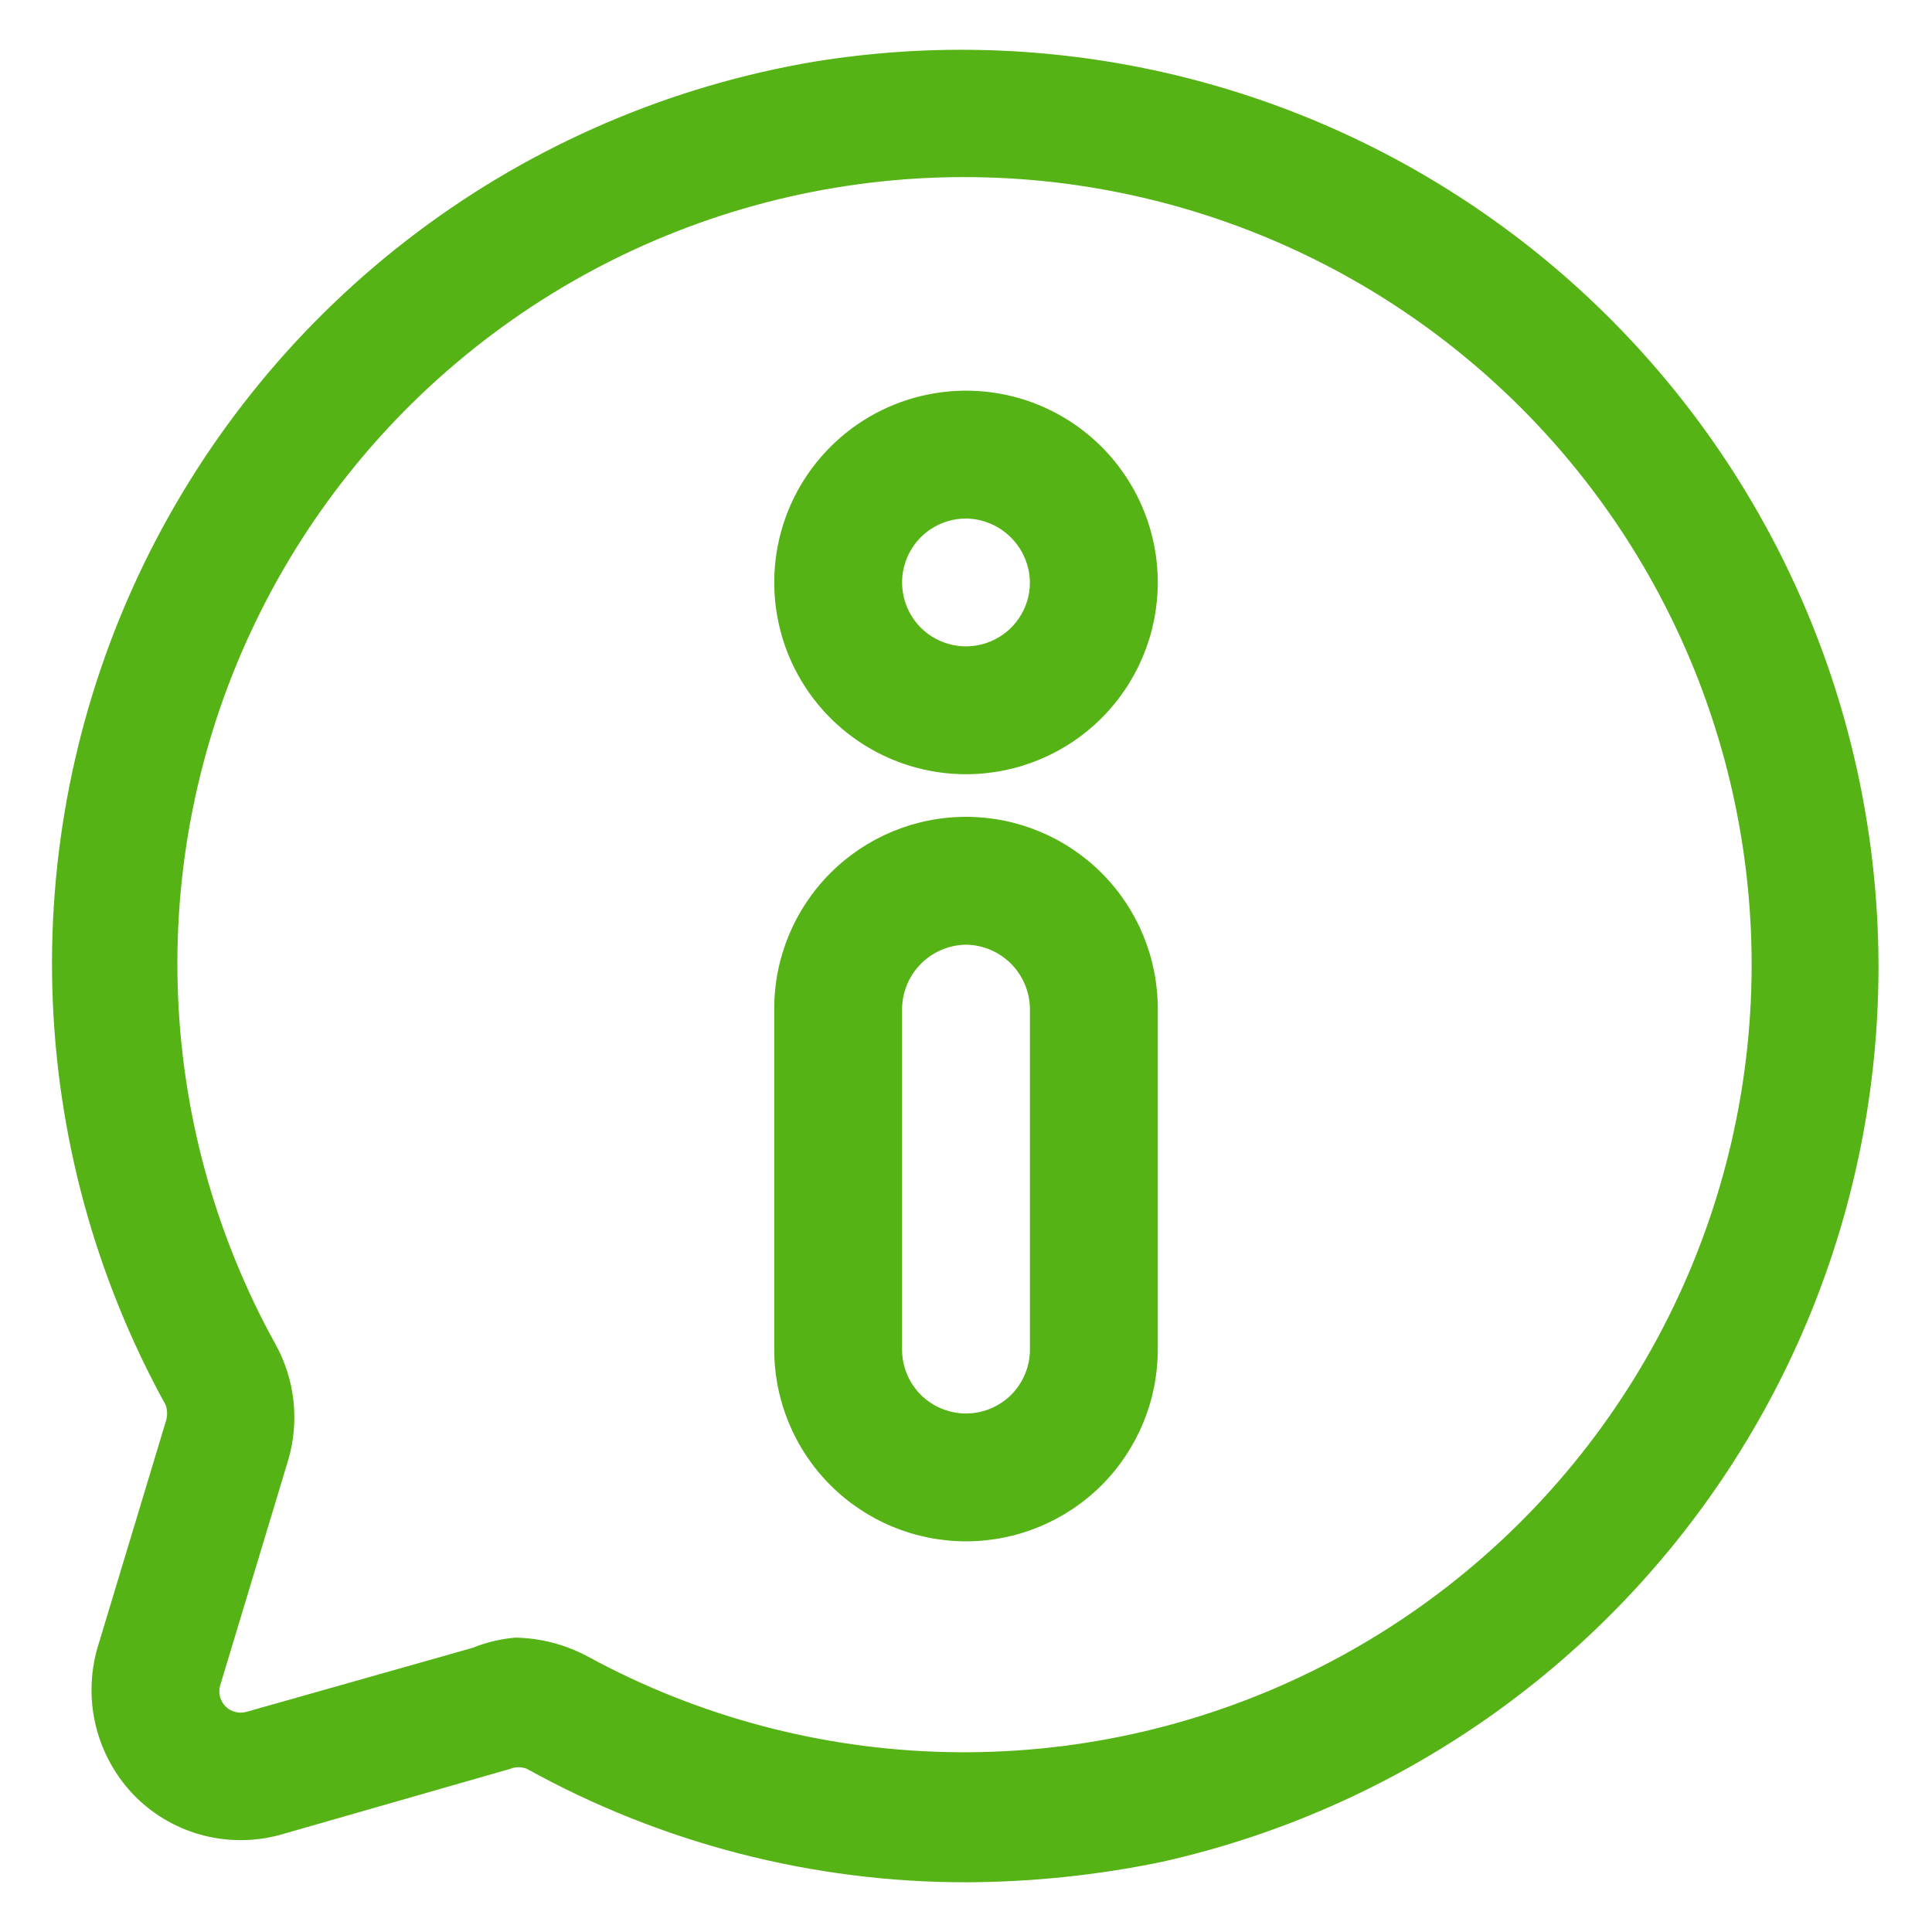 <svg width="34" height="34" viewBox="0 0 34 34" fill="none" xmlns="http://www.w3.org/2000/svg">
<path d="M17 33.125C14.297 33.126 11.639 32.44 9.275 31.13C9.227 31.11 9.176 31.1 9.125 31.1C9.073 31.1 9.022 31.11 8.975 31.13L5 32.27C4.547 32.408 4.065 32.42 3.606 32.307C3.146 32.194 2.726 31.958 2.39 31.625C2.053 31.288 1.813 30.866 1.694 30.404C1.576 29.943 1.583 29.458 1.715 29L2.915 25.025C2.949 24.928 2.949 24.822 2.915 24.725C1.674 22.474 0.99 19.959 0.921 17.389C0.852 14.82 1.399 12.271 2.516 9.957C3.634 7.642 5.29 5.629 7.345 4.085C9.4 2.542 11.795 1.513 14.33 1.085C18.473 0.412 22.715 1.379 26.157 3.782C29.599 6.184 31.969 9.833 32.765 13.955C33.562 18.076 32.721 22.345 30.422 25.857C28.122 29.369 24.545 31.847 20.45 32.765C19.315 33.001 18.159 33.121 17 33.125ZM9.065 28.82C9.51 28.826 9.947 28.939 10.34 29.15C12.279 30.206 14.442 30.783 16.649 30.833C18.857 30.884 21.044 30.406 23.029 29.44C25.015 28.474 26.741 27.048 28.064 25.28C29.386 23.513 30.267 21.454 30.634 19.277C31 17.1 30.841 14.867 30.17 12.763C29.499 10.66 28.335 8.747 26.775 7.185C25.215 5.622 23.305 4.455 21.203 3.78C19.101 3.105 16.867 2.942 14.69 3.305C12.505 3.669 10.439 4.552 8.667 5.88C6.894 7.208 5.465 8.942 4.501 10.936C3.537 12.93 3.066 15.126 3.127 17.34C3.187 19.554 3.778 21.722 4.85 23.66C5.019 23.966 5.126 24.302 5.164 24.65C5.203 24.998 5.172 25.349 5.075 25.685L3.875 29.66C3.856 29.724 3.855 29.793 3.871 29.858C3.888 29.923 3.922 29.983 3.969 30.03C4.017 30.078 4.076 30.112 4.142 30.128C4.207 30.145 4.275 30.144 4.34 30.125L8.315 29C8.554 28.903 8.807 28.842 9.065 28.82Z" fill="#56B316"/>
<path d="M17 13.625C16.332 13.625 15.68 13.427 15.125 13.056C14.57 12.685 14.137 12.158 13.882 11.542C13.627 10.925 13.56 10.246 13.69 9.592C13.82 8.937 14.142 8.336 14.614 7.864C15.085 7.392 15.687 7.07 16.342 6.94C16.996 6.81 17.675 6.876 18.292 7.132C18.908 7.387 19.435 7.82 19.806 8.375C20.177 8.93 20.375 9.582 20.375 10.25C20.375 11.145 20.019 12.004 19.387 12.636C18.754 13.269 17.895 13.625 17 13.625ZM17 9.125C16.777 9.125 16.56 9.191 16.375 9.315C16.19 9.438 16.046 9.614 15.961 9.819C15.876 10.025 15.853 10.251 15.897 10.47C15.94 10.688 16.047 10.888 16.204 11.046C16.362 11.203 16.562 11.31 16.78 11.353C16.999 11.397 17.225 11.374 17.43 11.289C17.636 11.204 17.812 11.06 17.935 10.875C18.059 10.69 18.125 10.473 18.125 10.25C18.121 9.953 18.001 9.669 17.791 9.459C17.581 9.249 17.297 9.129 17 9.125Z" fill="#56B316"/>
<path d="M17 27.125C16.105 27.125 15.246 26.769 14.614 26.137C13.981 25.504 13.625 24.645 13.625 23.75V17.75C13.625 16.855 13.981 15.996 14.614 15.364C15.246 14.731 16.105 14.375 17 14.375C17.895 14.375 18.754 14.731 19.387 15.364C20.019 15.996 20.375 16.855 20.375 17.75V23.75C20.375 24.645 20.019 25.504 19.387 26.137C18.754 26.769 17.895 27.125 17 27.125ZM17 16.625C16.703 16.629 16.419 16.749 16.209 16.959C15.999 17.169 15.879 17.453 15.875 17.75V23.75C15.875 24.048 15.993 24.334 16.204 24.546C16.416 24.756 16.702 24.875 17 24.875C17.298 24.875 17.584 24.756 17.796 24.546C18.006 24.334 18.125 24.048 18.125 23.75V17.75C18.121 17.453 18.001 17.169 17.791 16.959C17.581 16.749 17.297 16.629 17 16.625Z" fill="#56B316"/>
</svg>
